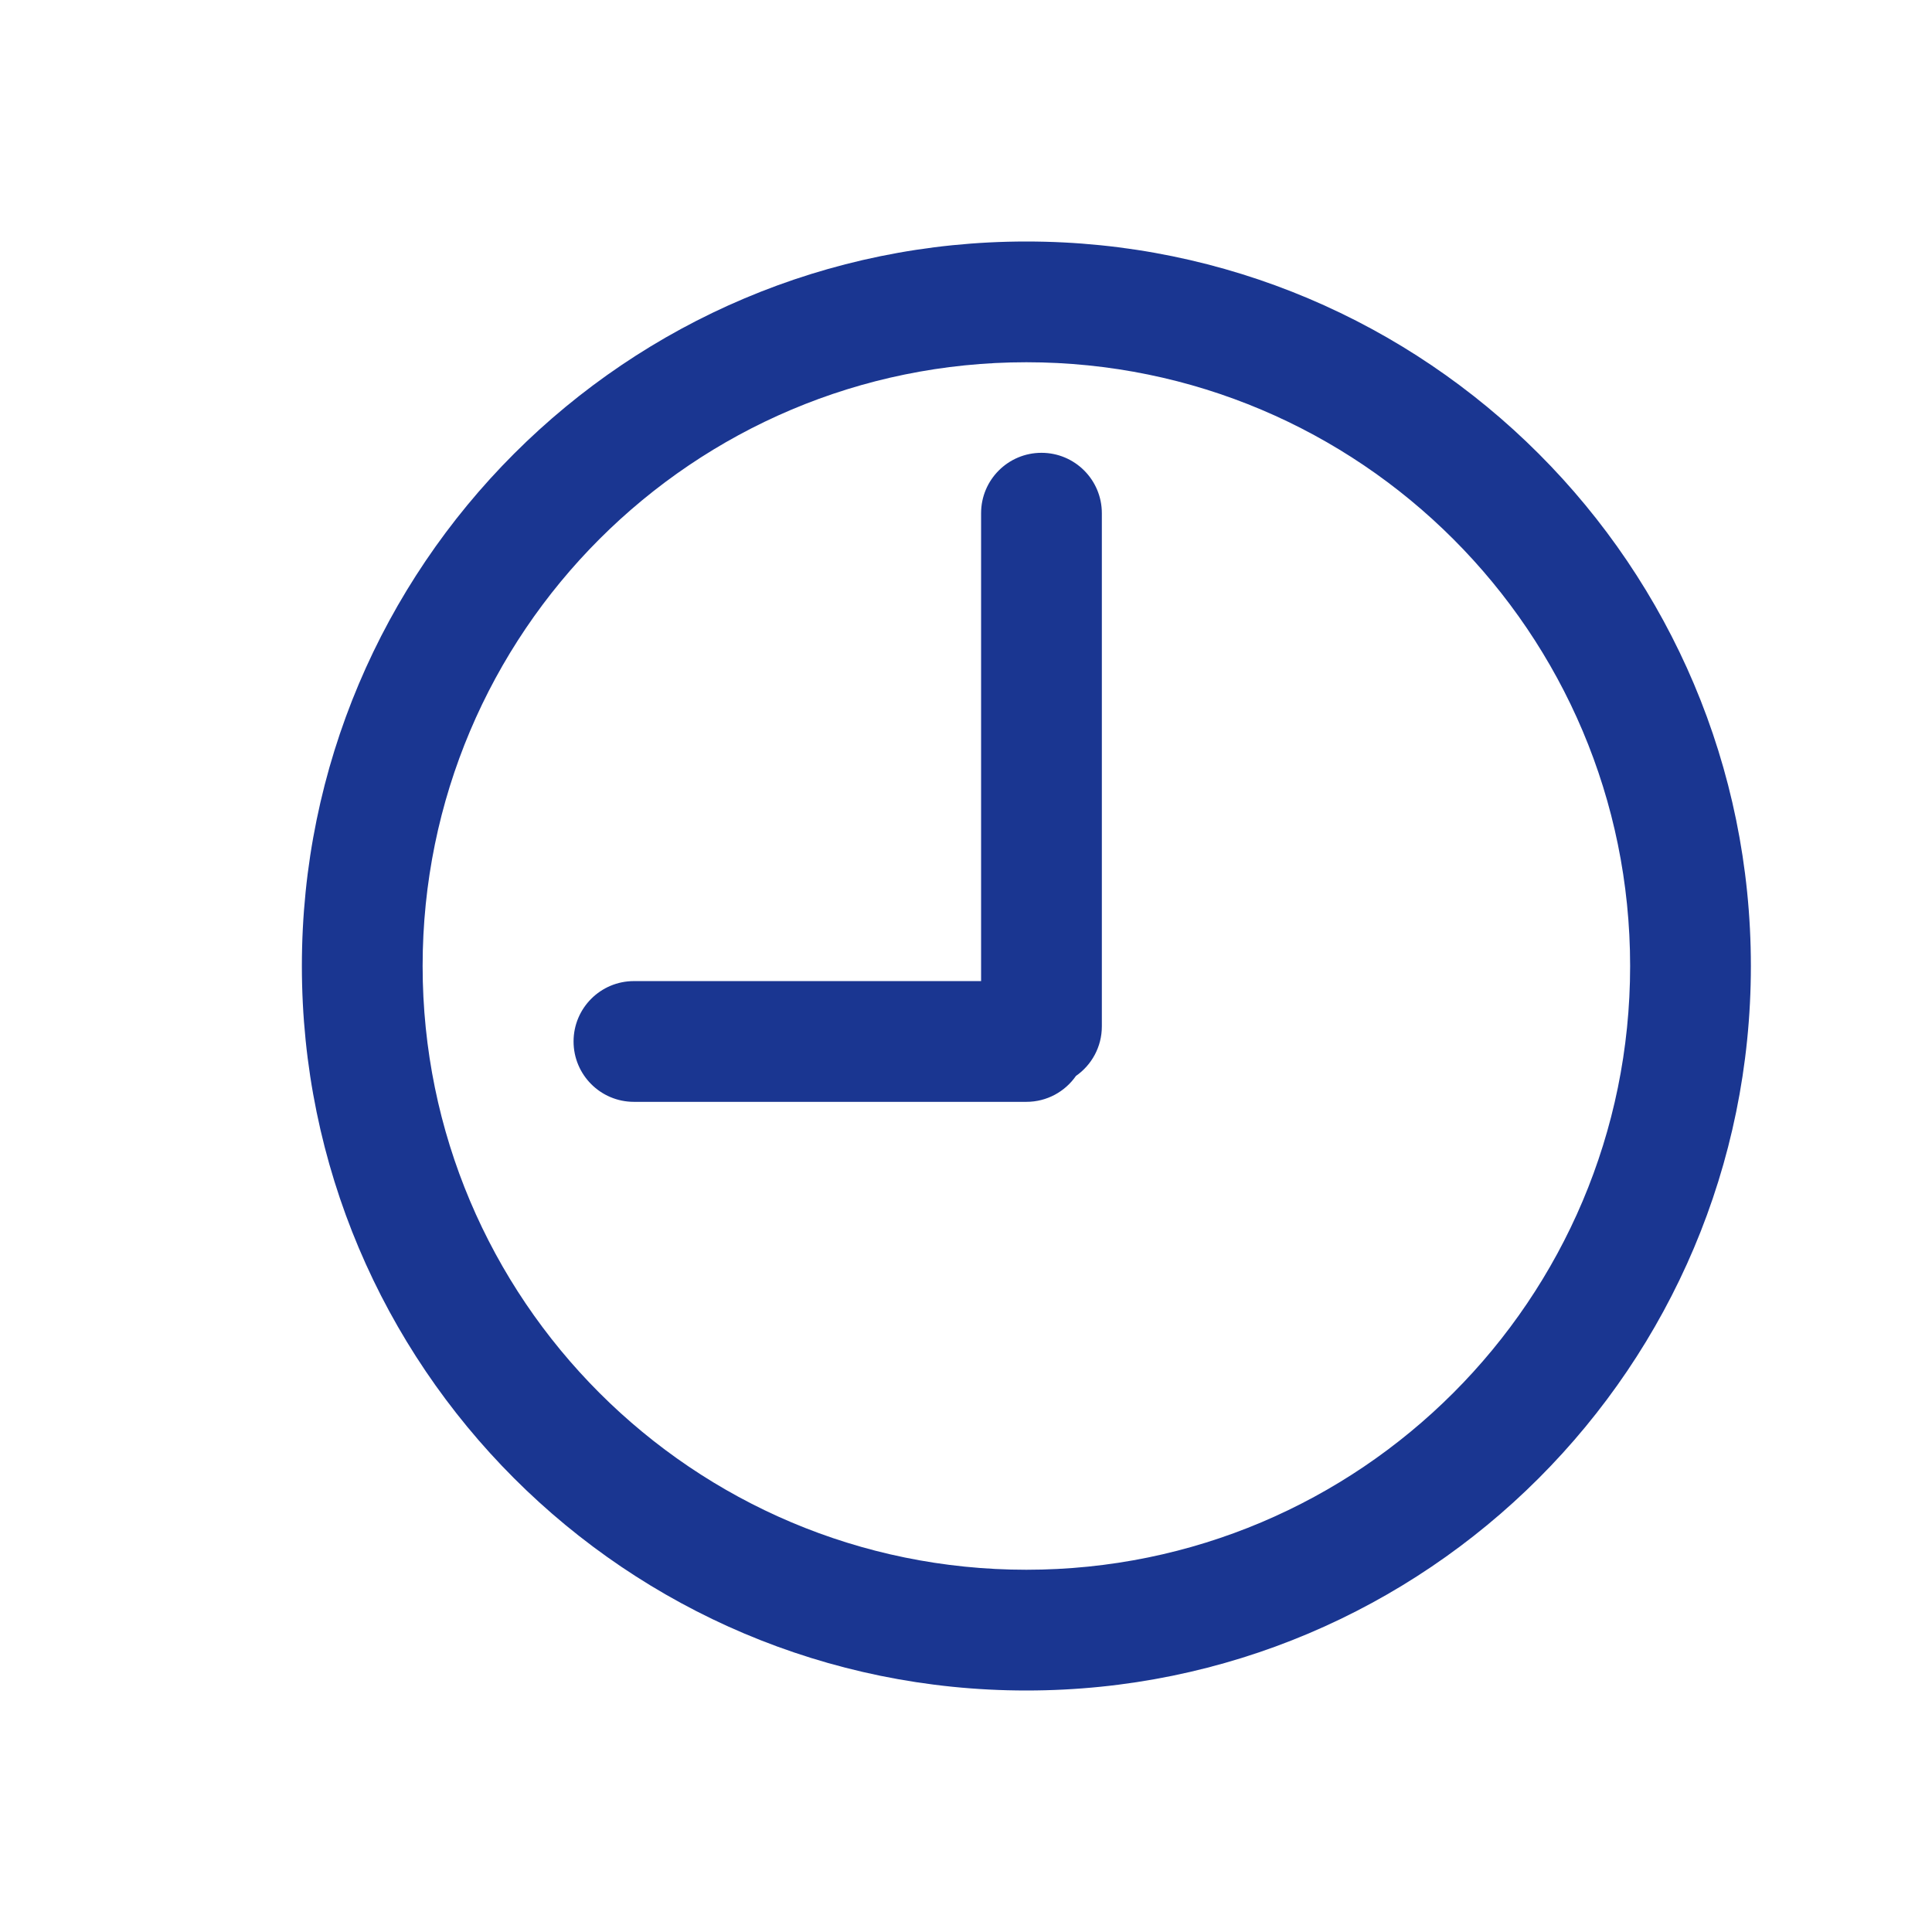 <?xml version="1.0" encoding="UTF-8"?>
<svg width="64px" height="64px" viewBox="0 0 64 64" version="1.1" xmlns="http://www.w3.org/2000/svg" xmlns:xlink="http://www.w3.org/1999/xlink">
    <!-- Generator: Sketch 53.1 (72631) - https://sketchapp.com -->
    <title>Unterstuetzung-01</title>
    <desc>Created with Sketch.</desc>
    <g id="Unterstuetzung-01" stroke="none" stroke-width="1" fill="none" fill-rule="evenodd">
        <rect id="Rectangle" x="0" y="0" width="64" height="64"></rect>
        <path d="M34,52 C45.046,52 54,43.046 54,32 C54,20.954 45.046,12 34,12 C22.954,12 14,20.954 14,32 C14,43.046 22.954,52 34,52 Z M34,56 C20.745,56 10,45.255 10,32 C10,18.745 20.745,8 34,8 C47.255,8 58,18.745 58,32 C58,45.255 47.255,56 34,56 Z M35.642,35.642 C35.281,36.161 34.68,36.5 34,36.5 L21,36.5 C19.895,36.5 19,35.605 19,34.5 C19,33.395 19.895,32.5 21,32.5 L32.5,32.5 L32.5,17 C32.5,15.895 33.395,15 34.5,15 C35.605,15 36.5,15.895 36.5,17 L36.5,34 C36.5,34.68 36.161,35.281 35.642,35.642 Z" id="Combined-Shape" fill="#1A3691" fill-rule="nonzero"></path>
    </g>
</svg>